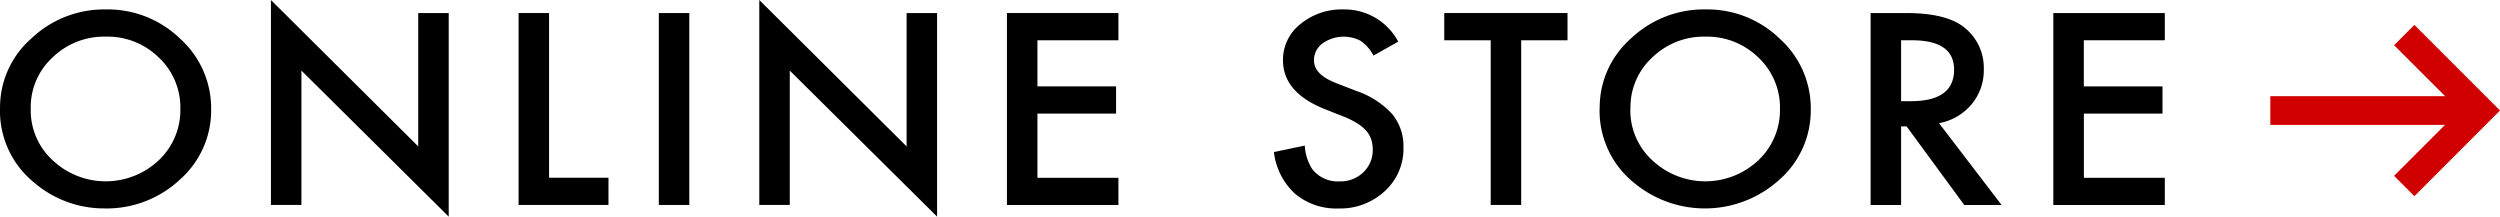 <svg xmlns="http://www.w3.org/2000/svg" width="218.056" height="18.896" viewBox="0 0 218.056 18.896"><g transform="translate(-18.859 -10.587)"><path d="M11.3,15.442a8,8,0,0,1,2.726-6.07,9.224,9.224,0,0,1,6.529-2.537,9.062,9.062,0,0,1,6.459,2.558,8.164,8.164,0,0,1,2.7,6.148A8.036,8.036,0,0,1,27,21.666a9.343,9.343,0,0,1-6.586,2.526,9.377,9.377,0,0,1-6.127-2.244,8.05,8.05,0,0,1-2.99-6.506m2.681.033a5.9,5.9,0,0,0,1.963,4.562,6.745,6.745,0,0,0,9.187-.032,6,6,0,0,0,1.9-4.489A5.977,5.977,0,0,0,25.15,11.03a6.376,6.376,0,0,0-4.633-1.821,6.444,6.444,0,0,0-4.644,1.821,5.885,5.885,0,0,0-1.895,4.446" transform="translate(7.562 4.575)"/><path d="M25.452,24.219V6.342L38.3,19.113V7.48h2.659V25.238L28.112,12.5V24.219Z" transform="translate(17.038 4.245)"/><path d="M41.051,7.023V21.388h5.182v2.374H38.392V7.023Z" transform="translate(25.699 4.701)"/><rect width="2.659" height="16.739" transform="translate(76.323 11.726)"/><path d="M50.968,24.219V6.342L63.817,19.113V7.48h2.659V25.238L53.627,12.5V24.219Z" transform="translate(34.118 4.245)"/><path d="M73.63,9.4H66.567V13.42h6.858v2.374H66.567v5.6H73.63v2.372H63.908V7.023H73.63Z" transform="translate(42.78 4.701)"/><path d="M88.7,9.647l-2.157,1.215a3.591,3.591,0,0,0-1.152-1.3,3.2,3.2,0,0,0-3.31.25,1.813,1.813,0,0,0-.73,1.472q0,1.227,1.916,1.973l1.758.683a7.531,7.531,0,0,1,3.138,2.012,4.391,4.391,0,0,1,.992,2.911,4.987,4.987,0,0,1-1.619,3.816A5.725,5.725,0,0,1,83.483,24.2a5.6,5.6,0,0,1-3.79-1.29,5.836,5.836,0,0,1-1.836-3.631l2.693-.564a4.2,4.2,0,0,0,.639,2.038,2.821,2.821,0,0,0,2.4,1.083,2.853,2.853,0,0,0,2.067-.791,2.667,2.667,0,0,0,.821-2,2.726,2.726,0,0,0-.142-.895,2.265,2.265,0,0,0-.446-.748,3.548,3.548,0,0,0-.781-.639,7.732,7.732,0,0,0-1.142-.569l-1.7-.671q-3.618-1.452-3.618-4.25a3.949,3.949,0,0,1,1.517-3.155,5.656,5.656,0,0,1,3.776-1.279A5.31,5.31,0,0,1,88.7,9.647" transform="translate(52.117 4.571)"/><path d="M93.467,9.4V23.762H90.807V9.4H86.756V7.023H97.507V9.4Z" transform="translate(58.074 4.701)"/><path d="M94.877,15.442A8,8,0,0,1,97.6,9.372a9.224,9.224,0,0,1,6.529-2.537,9.062,9.062,0,0,1,6.459,2.558,8.164,8.164,0,0,1,2.7,6.148,8.036,8.036,0,0,1-2.716,6.125,9.672,9.672,0,0,1-12.712.282,8.05,8.05,0,0,1-2.99-6.506m2.681.033a5.9,5.9,0,0,0,1.963,4.562,6.745,6.745,0,0,0,9.187-.032,6,6,0,0,0,1.9-4.489,5.977,5.977,0,0,0-1.883-4.487A6.376,6.376,0,0,0,104.1,9.209a6.444,6.444,0,0,0-4.644,1.821,5.885,5.885,0,0,0-1.895,4.446" transform="translate(63.511 4.575)"/><path d="M115,16.628l5.456,7.135H117.2L112.17,16.91h-.479v6.853h-2.659V7.024h3.115q3.493,0,5.045,1.247a4.482,4.482,0,0,1,1.711,3.664,4.606,4.606,0,0,1-1.072,3.057A4.822,4.822,0,0,1,115,16.628m-3.309-1.918h.845q3.776,0,3.778-2.743,0-2.569-3.676-2.569h-.947Z" transform="translate(72.986 4.702)"/><path d="M128.3,9.4h-7.063V13.42H128.1v2.374h-6.858v5.6H128.3v2.372h-9.723V7.023H128.3Z" transform="translate(79.378 4.701)"/><rect width="18.262" height="2.504" transform="translate(216.883 18.976)" fill="#d10000"/><path d="M138.154,22.577l-1.771-1.771,5.7-5.7-5.7-5.694,1.771-1.77,7.466,7.464Z" transform="translate(91.295 5.118)" fill="#d10000"/></g></svg>